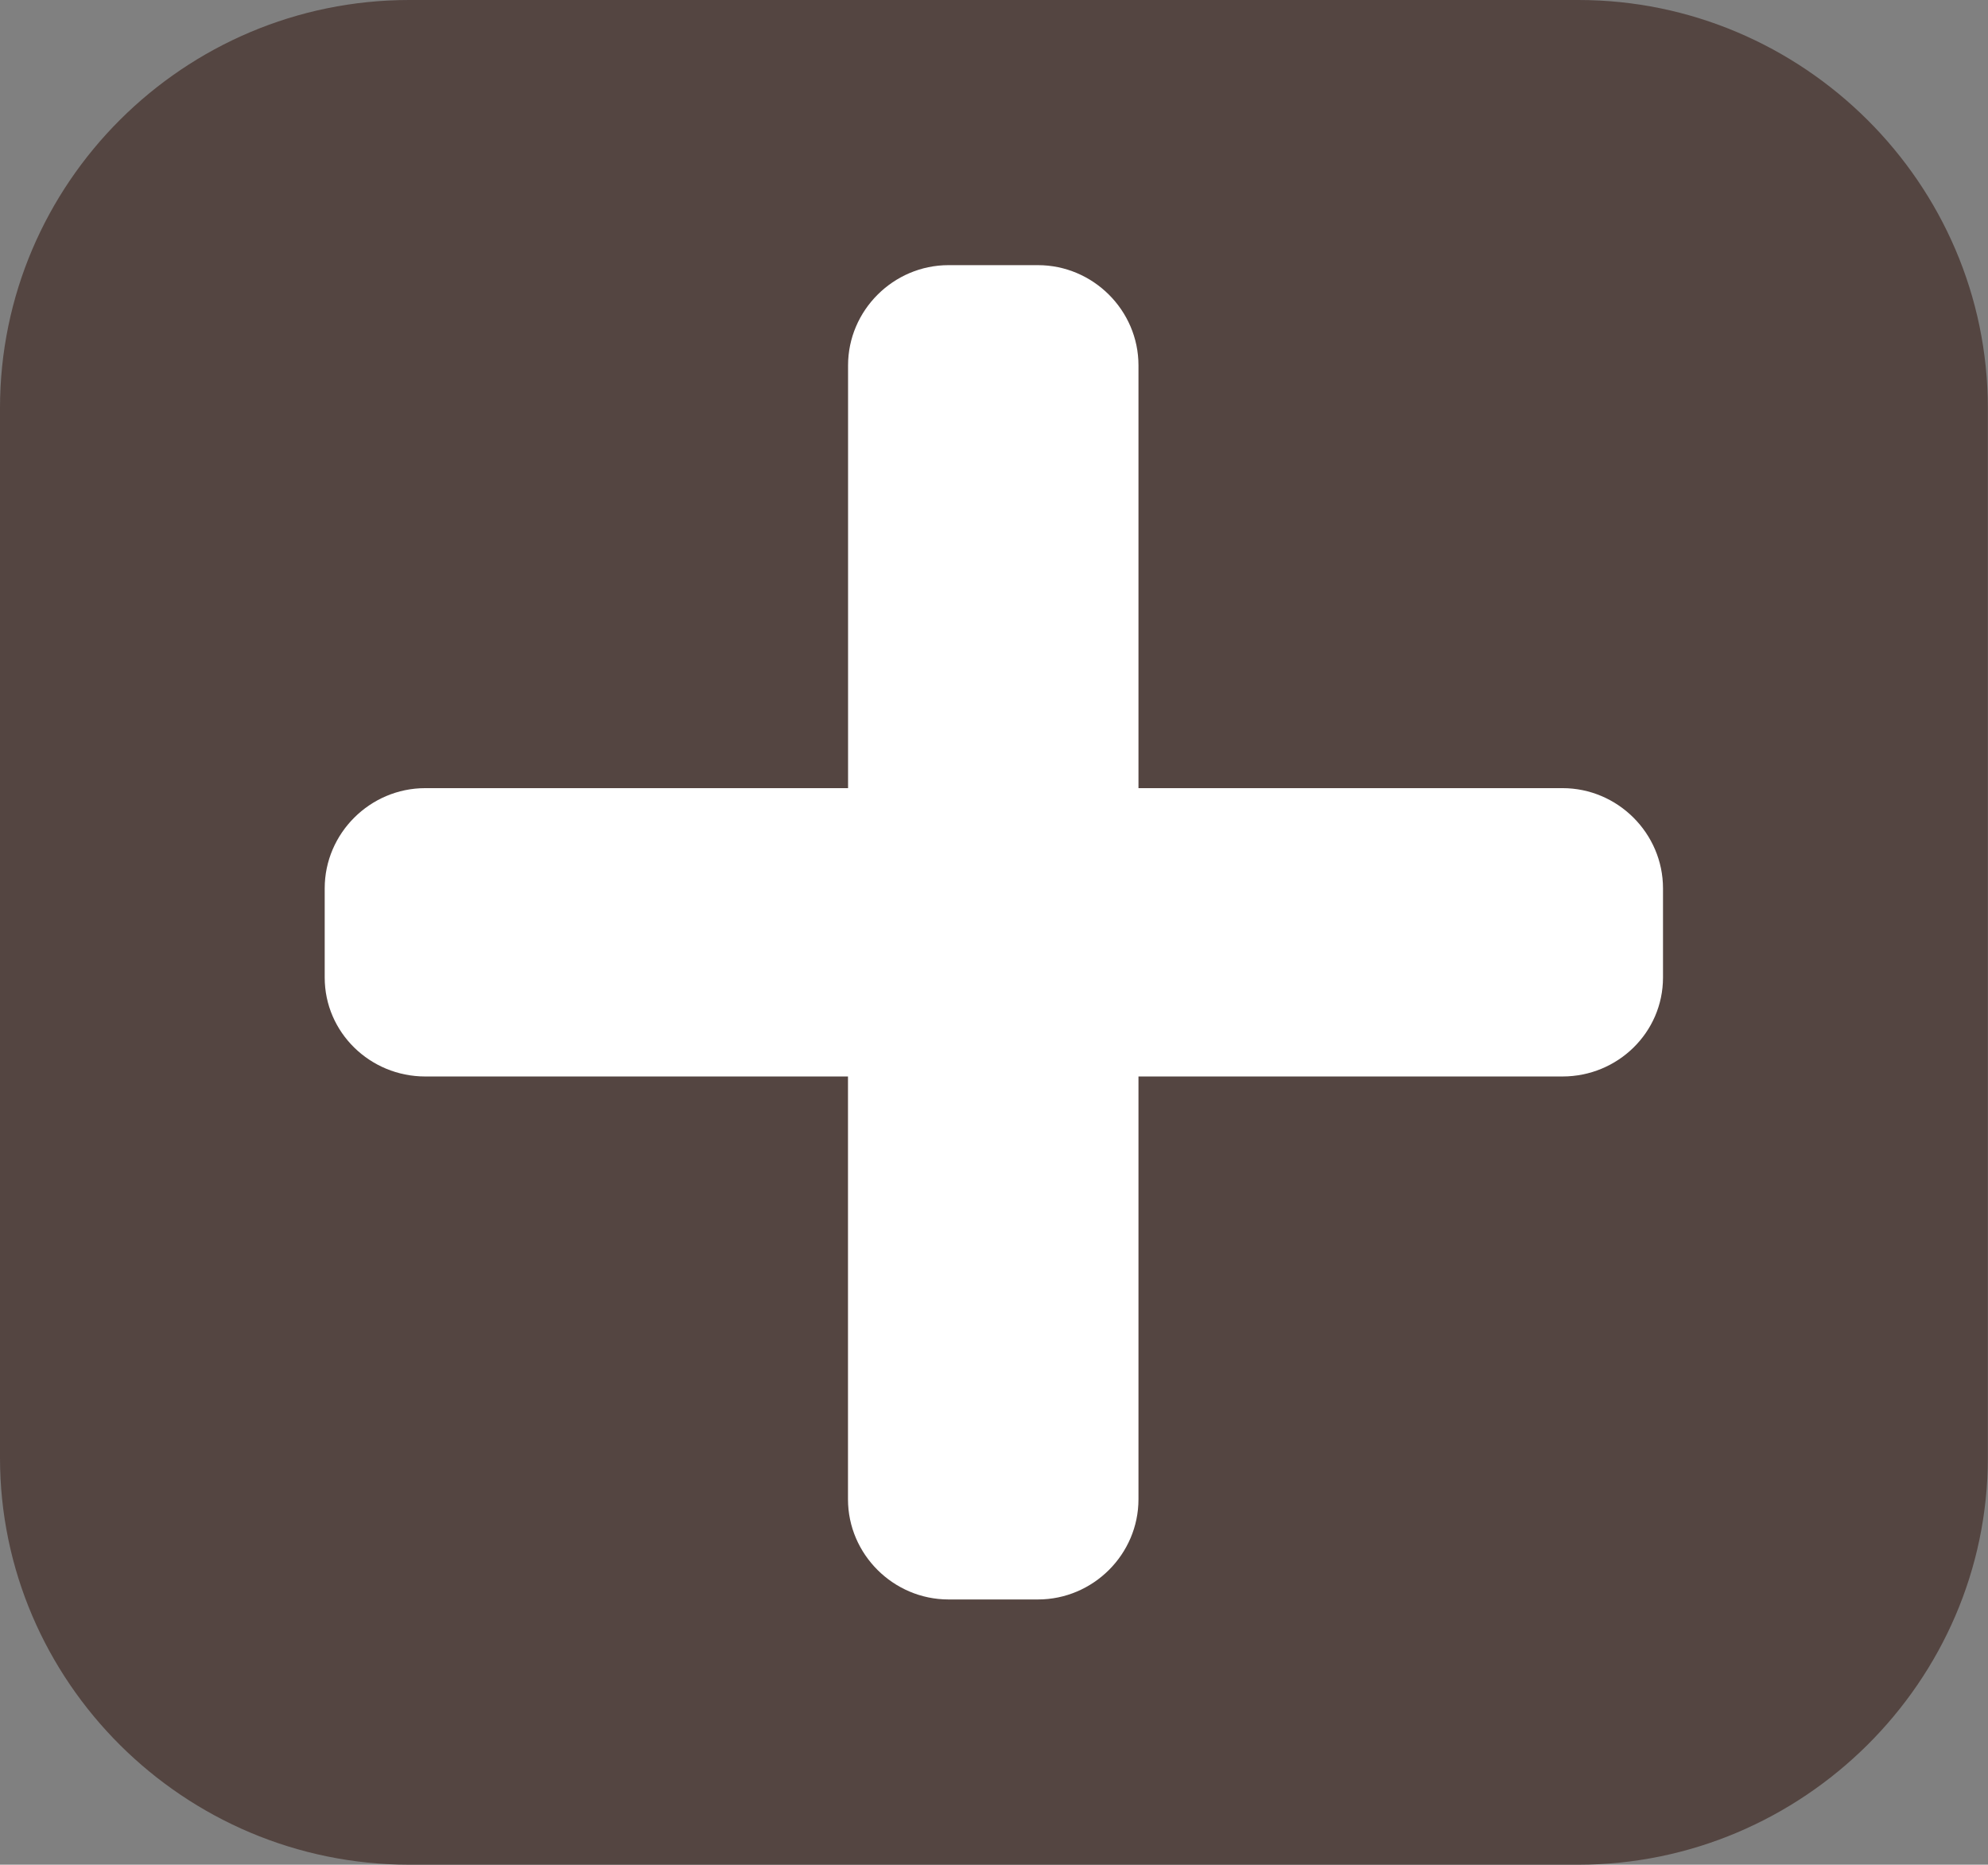 <?xml version="1.0" encoding="UTF-8" standalone="no"?><svg xmlns="http://www.w3.org/2000/svg" xmlns:xlink="http://www.w3.org/1999/xlink" fill="#000000" height="255" preserveAspectRatio="xMidYMid meet" version="1" viewBox="0.0 0.0 271.9 255.0" width="271.9" zoomAndPan="magnify"><rect x="0.0" y="0.0" width="271.9" height="255.0" fill="#808080" stroke="none"/><g id="change1_1"><path clip-rule="evenodd" d="M55.98,0h159.91c30.68,0,55.99,25.06,55.99,55.81v143.54 c0,30.58-25.31,55.65-55.99,55.65H55.98C25.14,255,0,229.94,0,199.35V55.81C0,25.06,25.14,0,55.98,0L55.98,0z" fill="#544541" fill-rule="evenodd"/></g><g id="change2_1"><path clip-rule="evenodd" d="M129.73,36.26h12.23c7.54,0,13.75,6.18,13.75,13.7v57.82h58 c7.54,0,13.74,6.18,13.74,13.7v12.2c0,7.52-6.2,13.53-13.74,13.53h-58v57.82c0,7.52-6.2,13.7-13.75,13.7h-12.23 c-7.54,0-13.75-6.18-13.75-13.7v-57.82H58.16c-7.55,0-13.75-6.02-13.75-13.53v-12.2c0-7.52,6.2-13.7,13.75-13.7h57.83V49.96 C115.99,42.45,122.19,36.26,129.73,36.26L129.73,36.26z" fill="#ffffff" fill-rule="evenodd"/></g></svg>